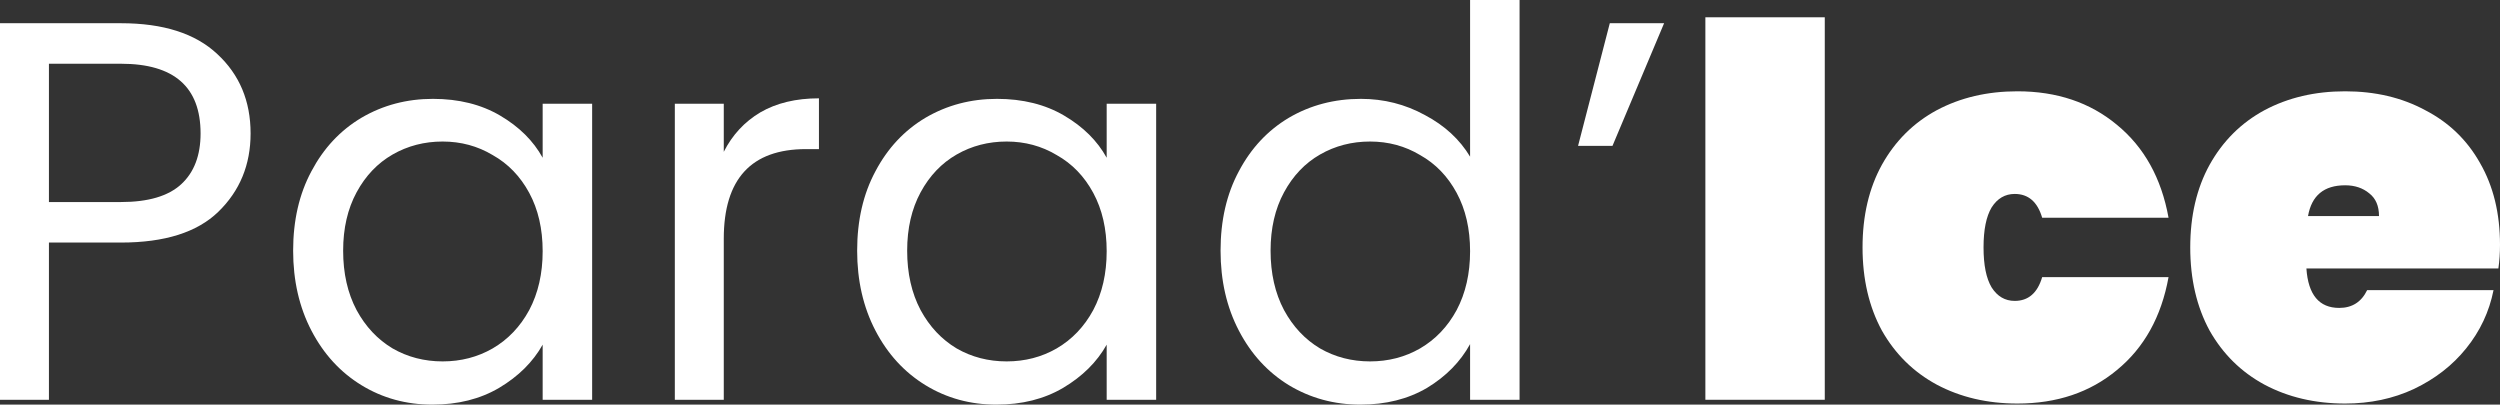 <svg width="173" height="28" viewBox="0 0 173 28" fill="none" xmlns="http://www.w3.org/2000/svg">
<rect x="0" y="0" width="173" height="28" fill="#333333" stroke="none"/>
<path d="M17.341 9.234C17.341 11.402 16.597 13.209 15.109 14.654C13.645 16.075 11.4 16.785 8.373 16.785H3.386V27.664H0V1.607H8.373C11.3 1.607 13.521 2.318 15.034 3.738C16.572 5.159 17.341 6.991 17.341 9.234ZM8.373 13.981C10.258 13.981 11.648 13.57 12.541 12.748C13.434 11.925 13.88 10.754 13.88 9.234C13.88 6.019 12.045 4.411 8.373 4.411H3.386V13.981H8.373Z" fill="white"/>
<path d="M20.285 17.346C20.285 15.252 20.707 13.421 21.55 11.851C22.394 10.255 23.547 9.022 25.011 8.15C26.5 7.277 28.149 6.841 29.96 6.841C31.747 6.841 33.297 7.227 34.612 8C35.927 8.773 36.907 9.745 37.552 10.916V7.178H40.976V27.664H37.552V23.851C36.882 25.047 35.877 26.044 34.538 26.841C33.223 27.614 31.685 28 29.923 28C28.112 28 26.475 27.551 25.011 26.654C23.547 25.757 22.394 24.498 21.55 22.878C20.707 21.259 20.285 19.414 20.285 17.346ZM37.552 17.383C37.552 15.838 37.242 14.492 36.622 13.346C36.001 12.199 35.158 11.327 34.091 10.729C33.049 10.106 31.895 9.794 30.63 9.794C29.365 9.794 28.211 10.094 27.169 10.692C26.128 11.29 25.296 12.162 24.676 13.308C24.056 14.455 23.746 15.801 23.746 17.346C23.746 18.916 24.056 20.287 24.676 21.458C25.296 22.604 26.128 23.489 27.169 24.112C28.211 24.71 29.365 25.009 30.63 25.009C31.895 25.009 33.049 24.71 34.091 24.112C35.158 23.489 36.001 22.604 36.622 21.458C37.242 20.287 37.552 18.928 37.552 17.383Z" fill="white"/>
<path d="M50.085 10.505C50.68 9.333 51.524 8.424 52.615 7.776C53.732 7.128 55.084 6.804 56.671 6.804V10.318H55.778C51.983 10.318 50.085 12.386 50.085 16.523V27.664H46.698V7.178H50.085V10.505Z" fill="white"/>
<path d="M59.315 17.346C59.315 15.252 59.737 13.421 60.581 11.851C61.424 10.255 62.578 9.022 64.041 8.15C65.53 7.277 67.18 6.841 68.991 6.841C70.777 6.841 72.328 7.227 73.642 8C74.957 8.773 75.937 9.745 76.582 10.916V7.178H80.006V27.664H76.582V23.851C75.912 25.047 74.908 26.044 73.568 26.841C72.253 27.614 70.715 28 68.954 28C67.142 28 65.505 27.551 64.041 26.654C62.578 25.757 61.424 24.498 60.581 22.878C59.737 21.259 59.315 19.414 59.315 17.346ZM76.582 17.383C76.582 15.838 76.272 14.492 75.652 13.346C75.032 12.199 74.188 11.327 73.121 10.729C72.079 10.106 70.926 9.794 69.661 9.794C68.395 9.794 67.242 10.094 66.2 10.692C65.158 11.29 64.327 12.162 63.706 13.308C63.086 14.455 62.776 15.801 62.776 17.346C62.776 18.916 63.086 20.287 63.706 21.458C64.327 22.604 65.158 23.489 66.2 24.112C67.242 24.71 68.395 25.009 69.661 25.009C70.926 25.009 72.079 24.71 73.121 24.112C74.188 23.489 75.032 22.604 75.652 21.458C76.272 20.287 76.582 18.928 76.582 17.383Z" fill="white"/>
<path d="M84.463 17.346C84.463 15.252 84.885 13.421 85.729 11.851C86.572 10.255 87.726 9.022 89.189 8.15C90.678 7.277 92.34 6.841 94.176 6.841C95.764 6.841 97.24 7.215 98.604 7.963C99.969 8.685 101.011 9.645 101.73 10.841V0H105.154V27.664H101.73V23.813C101.06 25.034 100.068 26.044 98.753 26.841C97.438 27.614 95.9 28 94.139 28C92.328 28 90.678 27.551 89.189 26.654C87.726 25.757 86.572 24.498 85.729 22.878C84.885 21.259 84.463 19.414 84.463 17.346ZM101.73 17.383C101.73 15.838 101.42 14.492 100.8 13.346C100.18 12.199 99.336 11.327 98.269 10.729C97.227 10.106 96.074 9.794 94.809 9.794C93.543 9.794 92.39 10.094 91.348 10.692C90.306 11.29 89.475 12.162 88.855 13.308C88.234 14.455 87.924 15.801 87.924 17.346C87.924 18.916 88.234 20.287 88.855 21.458C89.475 22.604 90.306 23.489 91.348 24.112C92.39 24.71 93.543 25.009 94.809 25.009C96.074 25.009 97.227 24.71 98.269 24.112C99.336 23.489 100.18 22.604 100.8 21.458C101.42 20.287 101.73 18.928 101.73 17.383Z" fill="white"/>
<path d="M111.398 1.607H115.156L111.584 10.094H109.202L111.398 1.607Z" fill="white"/>
<path d="M126.274 1.196V27.664H118.012V1.196H126.274Z" fill="white"/>
<path d="M128.888 17.122C128.888 14.928 129.335 13.022 130.228 11.402C131.146 9.757 132.411 8.498 134.024 7.626C135.661 6.754 137.522 6.318 139.606 6.318C142.335 6.318 144.63 7.09 146.49 8.636C148.376 10.181 149.567 12.324 150.063 15.065H141.318C140.995 13.969 140.362 13.421 139.42 13.421C138.75 13.421 138.216 13.732 137.82 14.355C137.447 14.978 137.261 15.9 137.261 17.122C137.261 18.343 137.447 19.265 137.82 19.888C138.216 20.511 138.75 20.822 139.42 20.822C140.362 20.822 140.995 20.274 141.318 19.178H150.063C149.567 21.919 148.376 24.062 146.49 25.608C144.63 27.153 142.335 27.925 139.606 27.925C137.522 27.925 135.661 27.489 134.024 26.617C132.411 25.745 131.146 24.498 130.228 22.878C129.335 21.234 128.888 19.315 128.888 17.122Z" fill="white"/>
<path d="M173 16.935C173 17.508 172.963 18.056 172.888 18.579H159.603C159.727 20.399 160.484 21.308 161.873 21.308C162.766 21.308 163.411 20.897 163.808 20.075H172.553C172.256 21.57 171.623 22.916 170.656 24.112C169.713 25.284 168.51 26.218 167.046 26.916C165.607 27.589 164.019 27.925 162.283 27.925C160.199 27.925 158.338 27.489 156.701 26.617C155.088 25.745 153.823 24.498 152.905 22.878C152.012 21.234 151.565 19.315 151.565 17.122C151.565 14.928 152.012 13.022 152.905 11.402C153.823 9.757 155.088 8.498 156.701 7.626C158.338 6.754 160.199 6.318 162.283 6.318C164.367 6.318 166.215 6.754 167.827 7.626C169.465 8.474 170.73 9.695 171.623 11.29C172.541 12.885 173 14.766 173 16.935ZM164.627 14.953C164.627 14.255 164.404 13.732 163.957 13.383C163.511 13.009 162.952 12.822 162.283 12.822C160.819 12.822 159.963 13.533 159.715 14.953H164.627Z" fill="white"/>
</svg>
